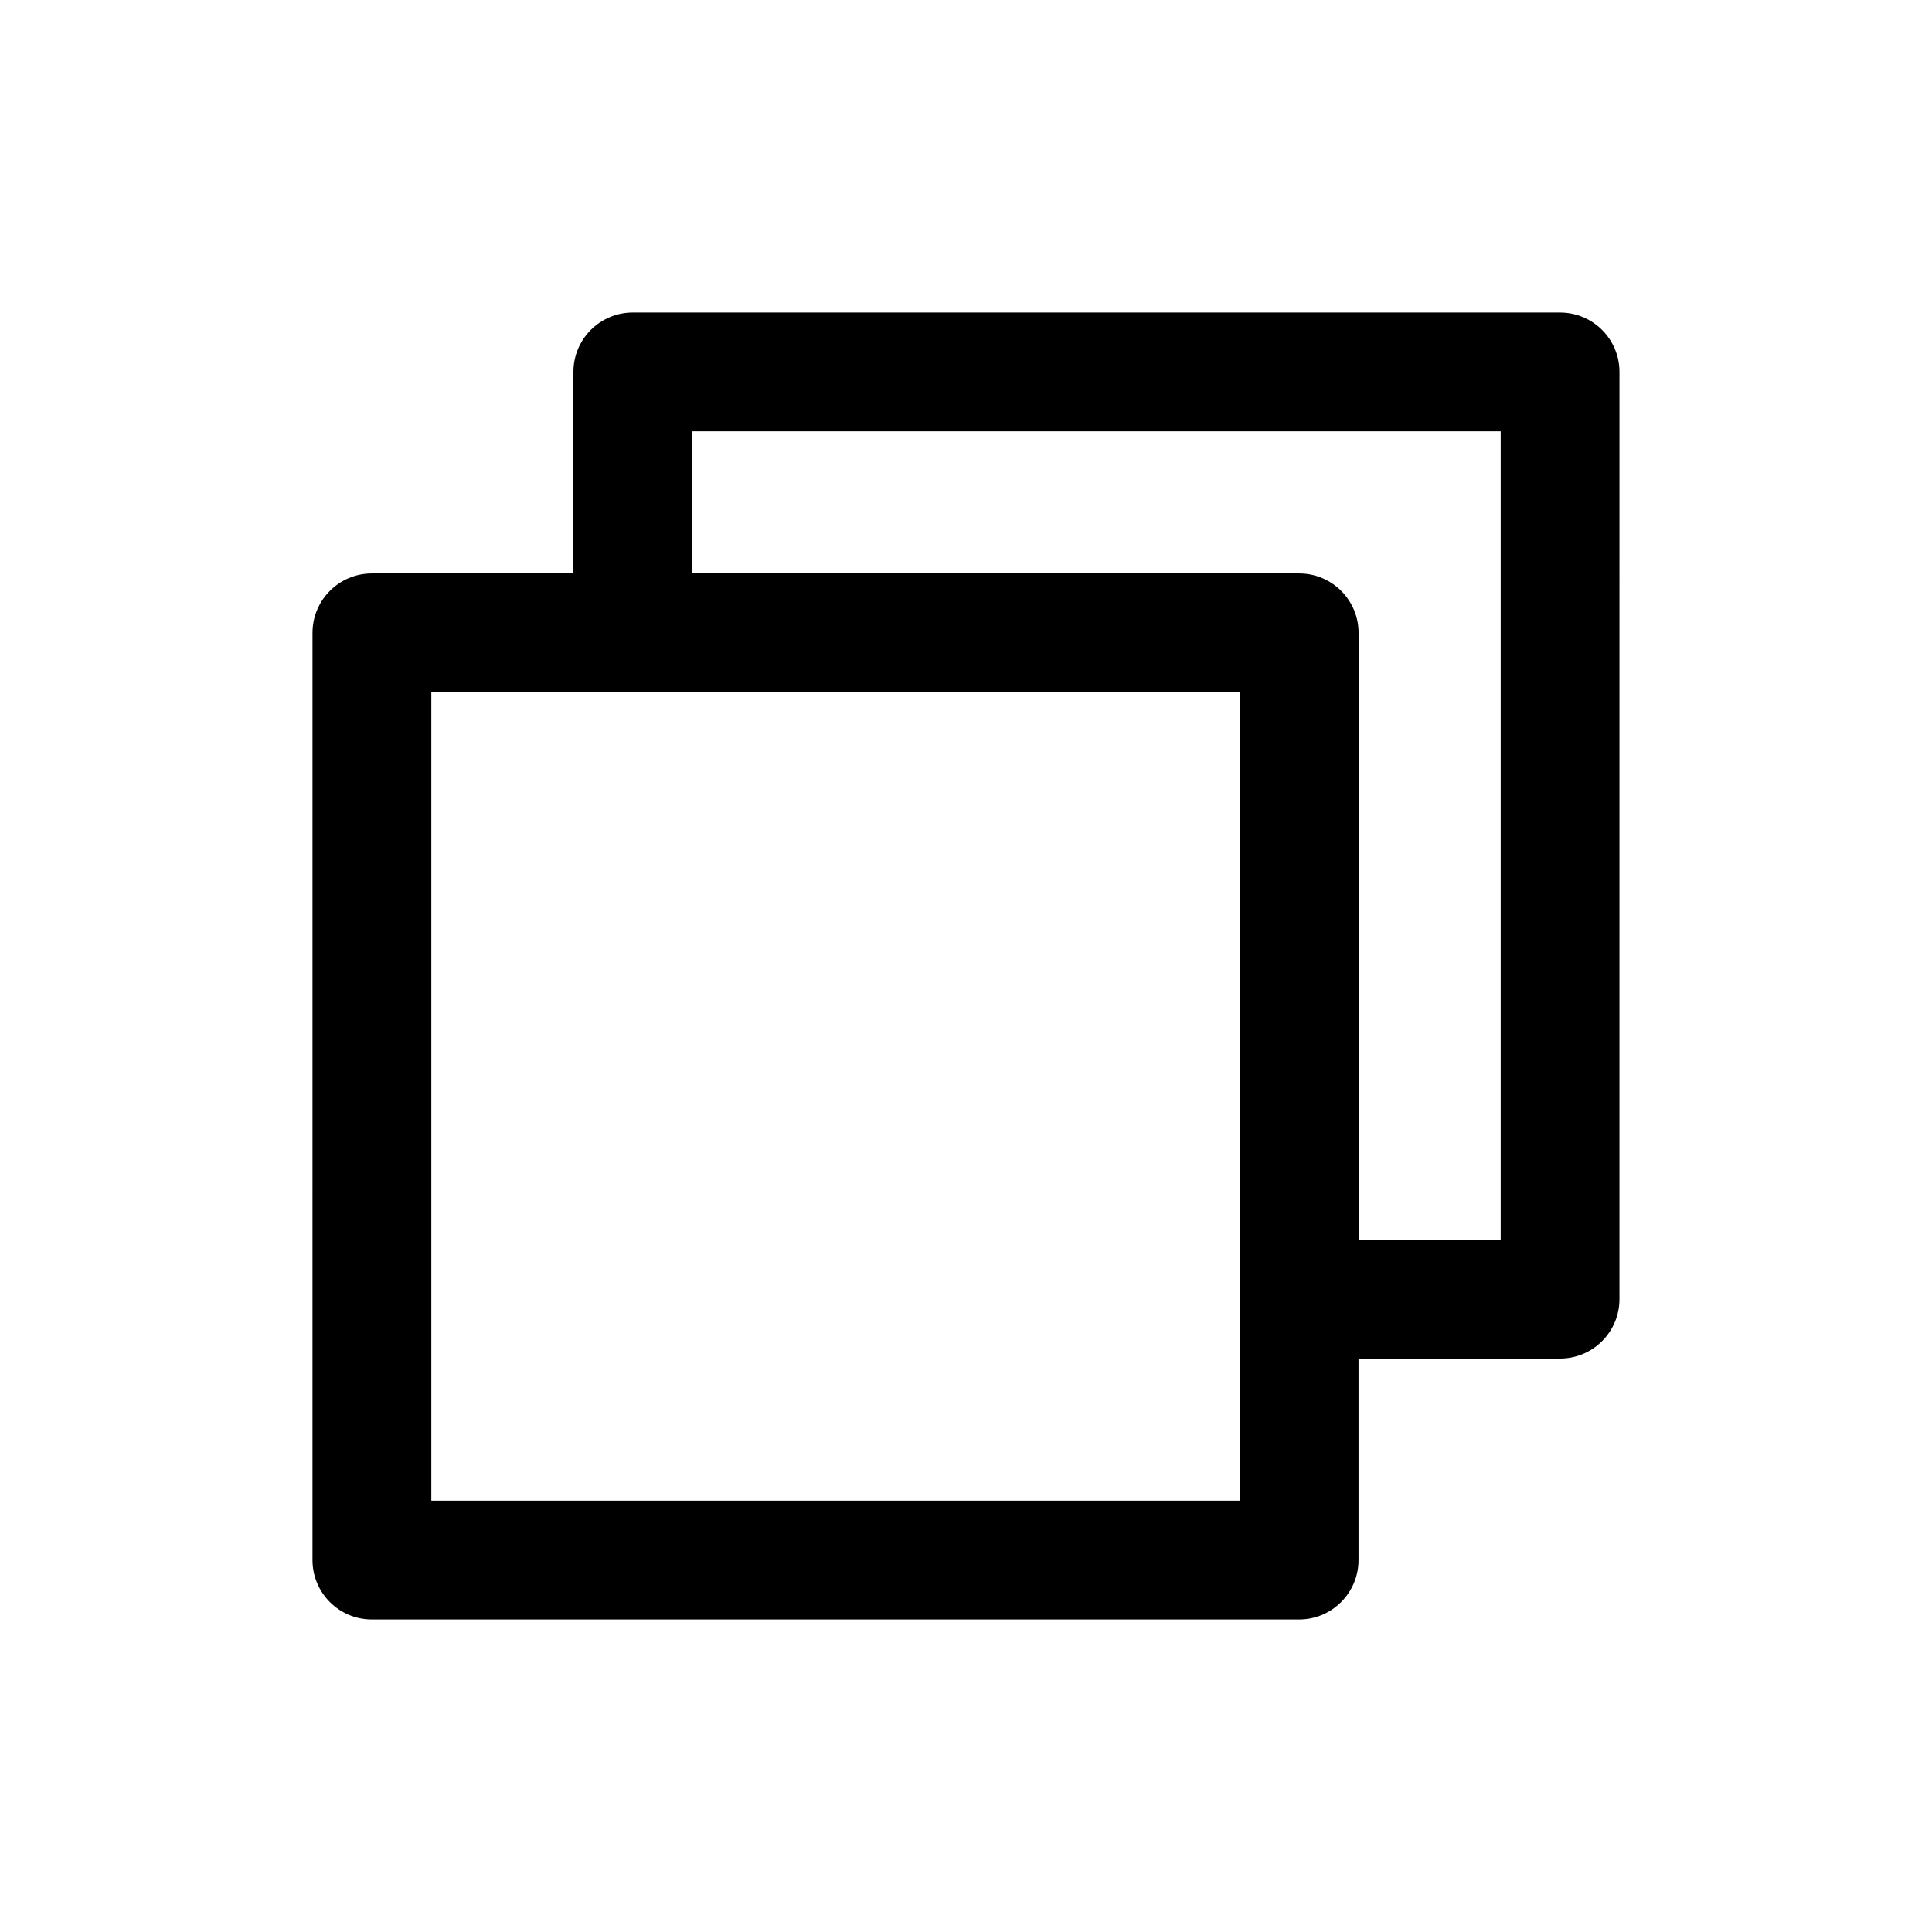 <?xml version="1.0" encoding="UTF-8"?>
<!-- Uploaded to: ICON Repo, www.iconrepo.com, Generator: ICON Repo Mixer Tools -->
<svg fill="#000000" width="800px" height="800px" version="1.1" viewBox="144 144 512 512" xmlns="http://www.w3.org/2000/svg">
 <path d="m226.81 557.44c0 8.691 7.055 15.742 15.742 15.742h245.73c8.691 0 15.742-7.055 15.742-15.742v-53.402h53.406c8.691 0 15.742-7.055 15.742-15.742l0.004-245.73c0-8.691-7.055-15.742-15.742-15.742l-245.73-0.004c-8.691 0-15.742 7.055-15.742 15.742v53.402l-53.406 0.004c-8.691 0-15.742 7.055-15.742 15.742zm100.64-299.14h214.25v214.25h-37.66v-160.84c0-8.691-7.055-15.742-15.742-15.742l-160.84-0.004zm-69.148 69.148h214.25v214.25h-214.25z"/>
</svg>